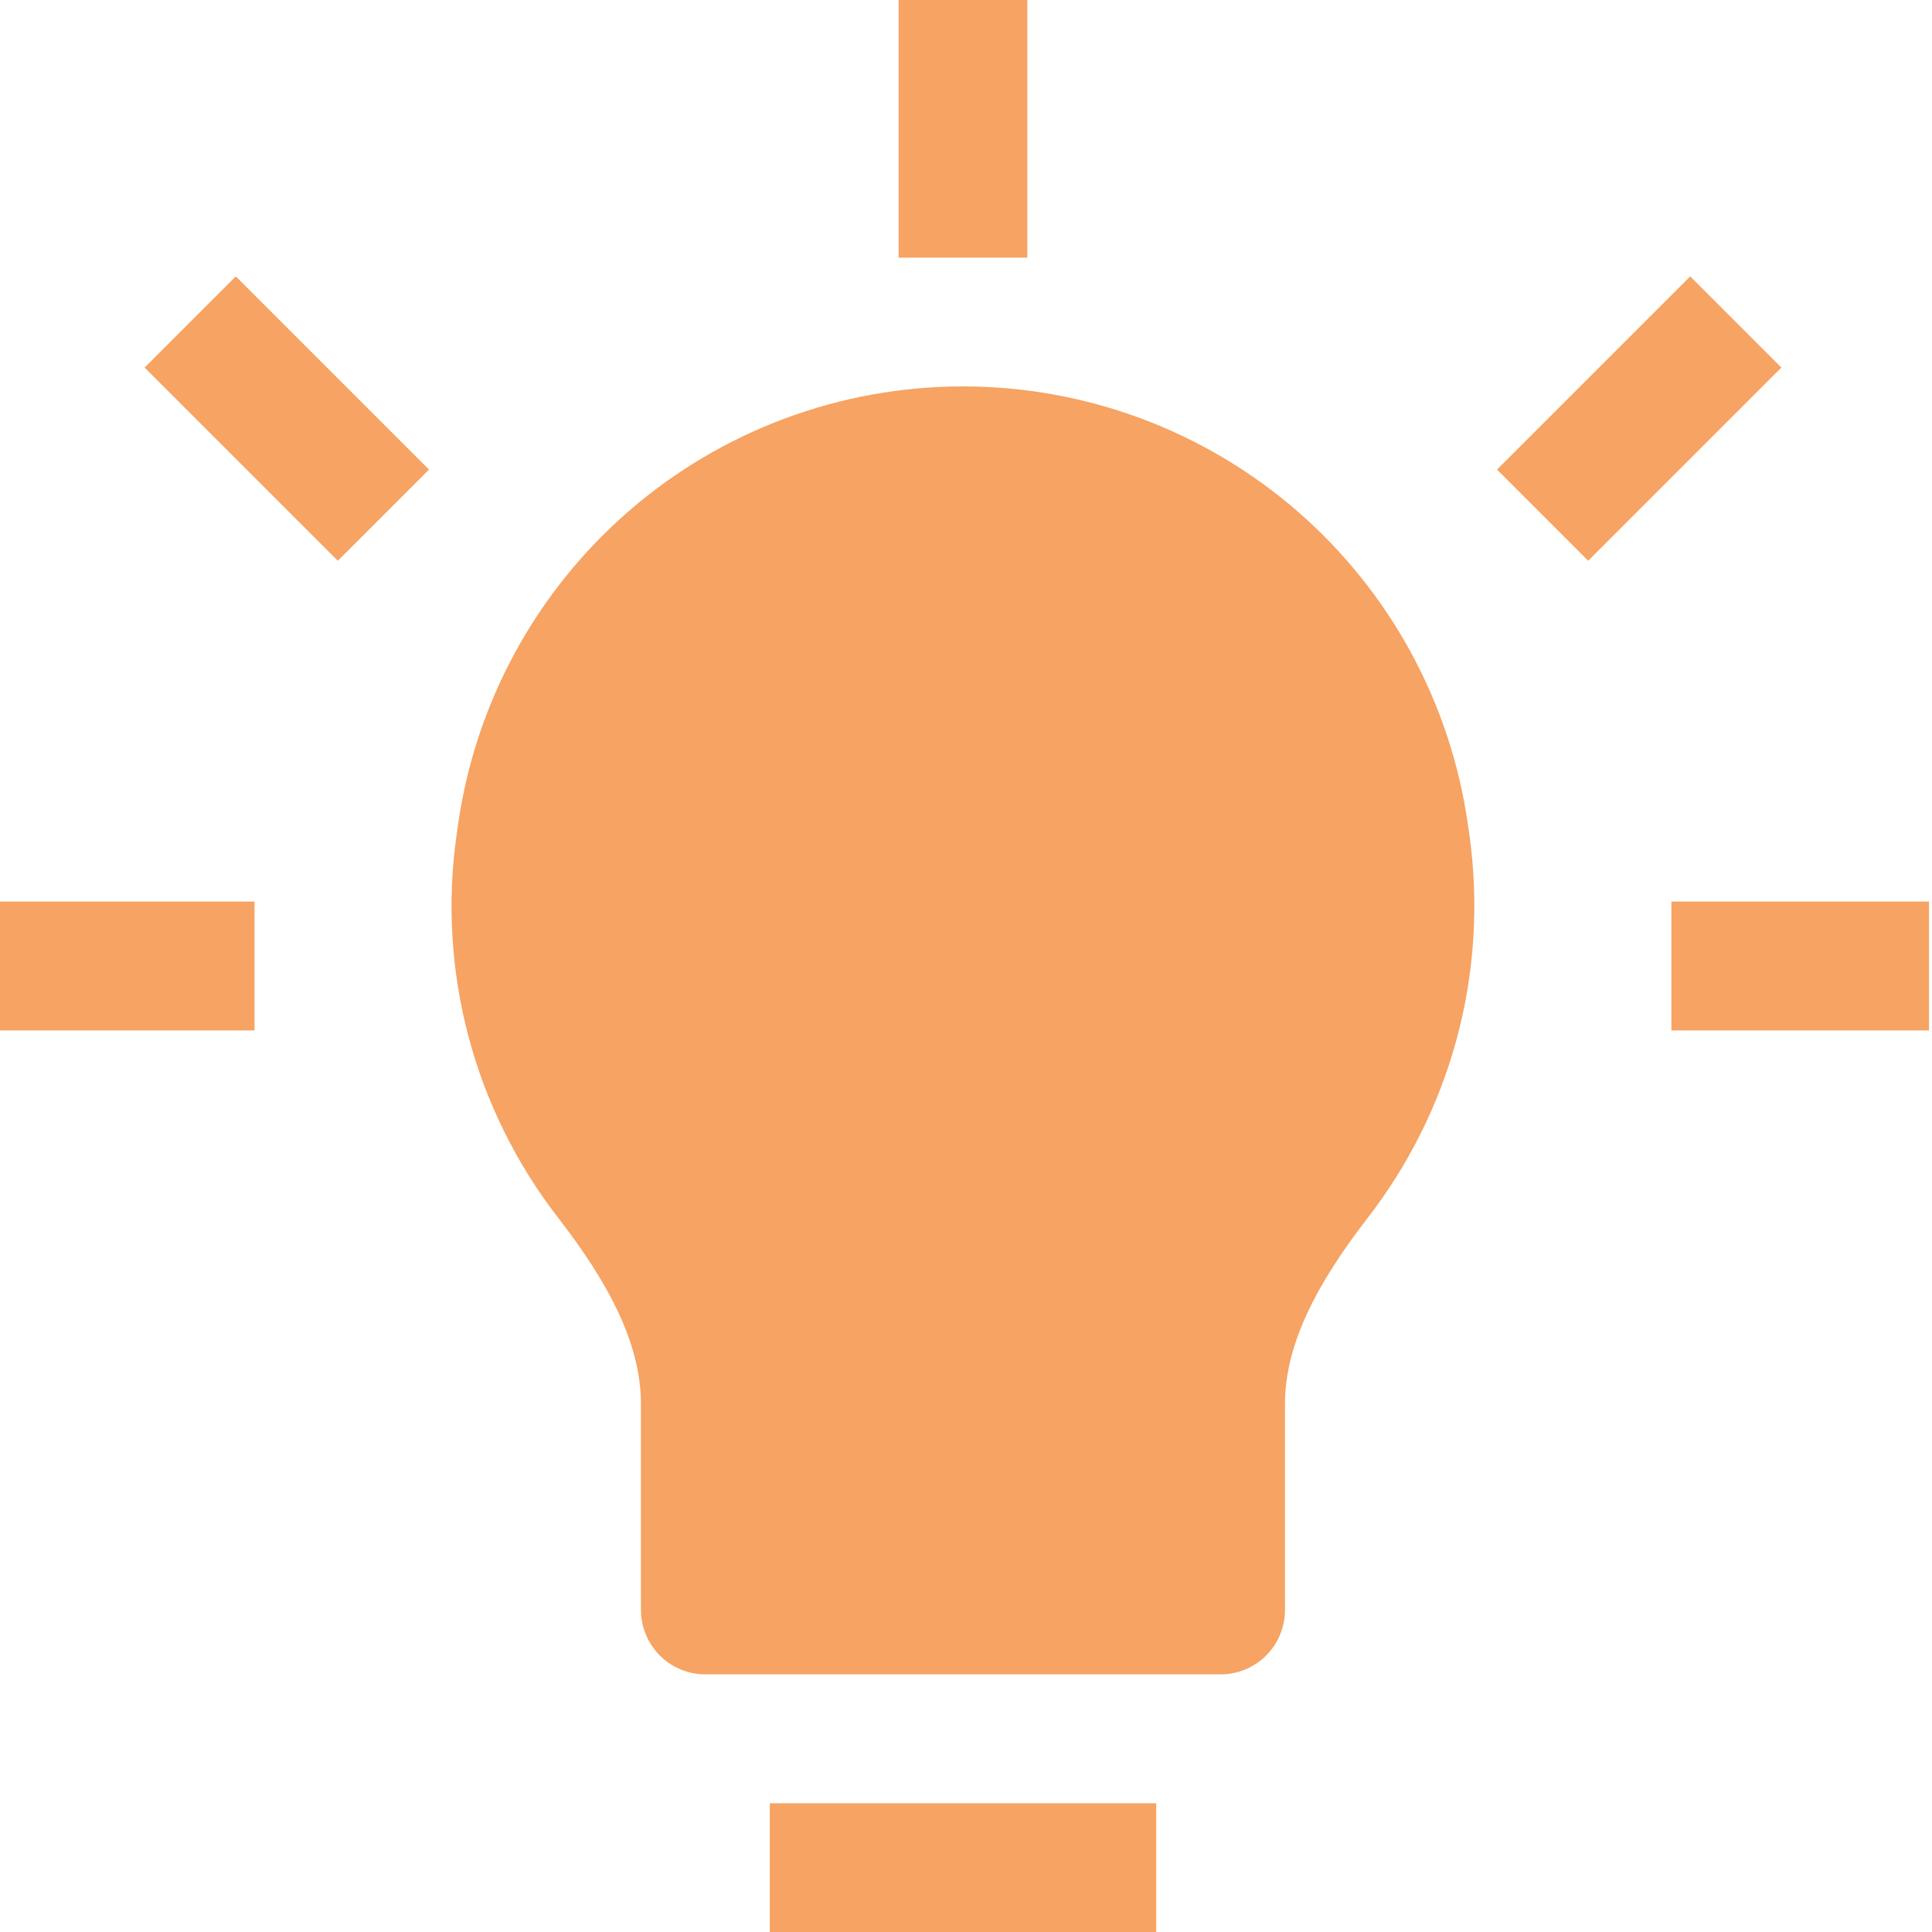 <svg width="20" height="20" viewBox="0 0 20 20" fill="none" xmlns="http://www.w3.org/2000/svg">
<g clip-path="url(#clip0_5900_7516)">
<path d="M9.302 0V2.667H10.635V0H9.302ZM4.441 4.861L2.441 2.861L1.497 3.805L3.497 5.805L4.441 4.861ZM16.441 5.805L18.441 3.805L17.497 2.861L15.497 4.861L16.441 5.805ZM9.969 4C8.698 4 7.469 4.458 6.509 5.291C5.549 6.124 4.922 7.275 4.742 8.533L4.729 8.627C4.627 9.328 4.668 10.042 4.849 10.727C5.03 11.411 5.348 12.053 5.782 12.612C6.293 13.272 6.635 13.903 6.635 14.535V16.667C6.635 16.843 6.706 17.013 6.831 17.138C6.956 17.263 7.125 17.333 7.302 17.333H12.635C12.812 17.333 12.982 17.263 13.107 17.138C13.232 17.013 13.302 16.843 13.302 16.667V14.535C13.302 13.903 13.645 13.272 14.155 12.612C14.995 11.527 15.419 10.112 15.209 8.625L15.195 8.532C15.016 7.274 14.388 6.123 13.428 5.29C12.468 4.458 11.24 4 9.969 4ZM-0.031 10.667H2.635V9.333H-0.031V10.667ZM17.302 10.667H19.969V9.333H17.302V10.667ZM7.969 20H11.969V18.667H7.969V20Z" fill="#F6A363"/>
</g>
<defs>
<clipPath id="clip0_5900_7516">
<rect width="20" height="20" fill="white"/>
</clipPath>
</defs>
</svg>
